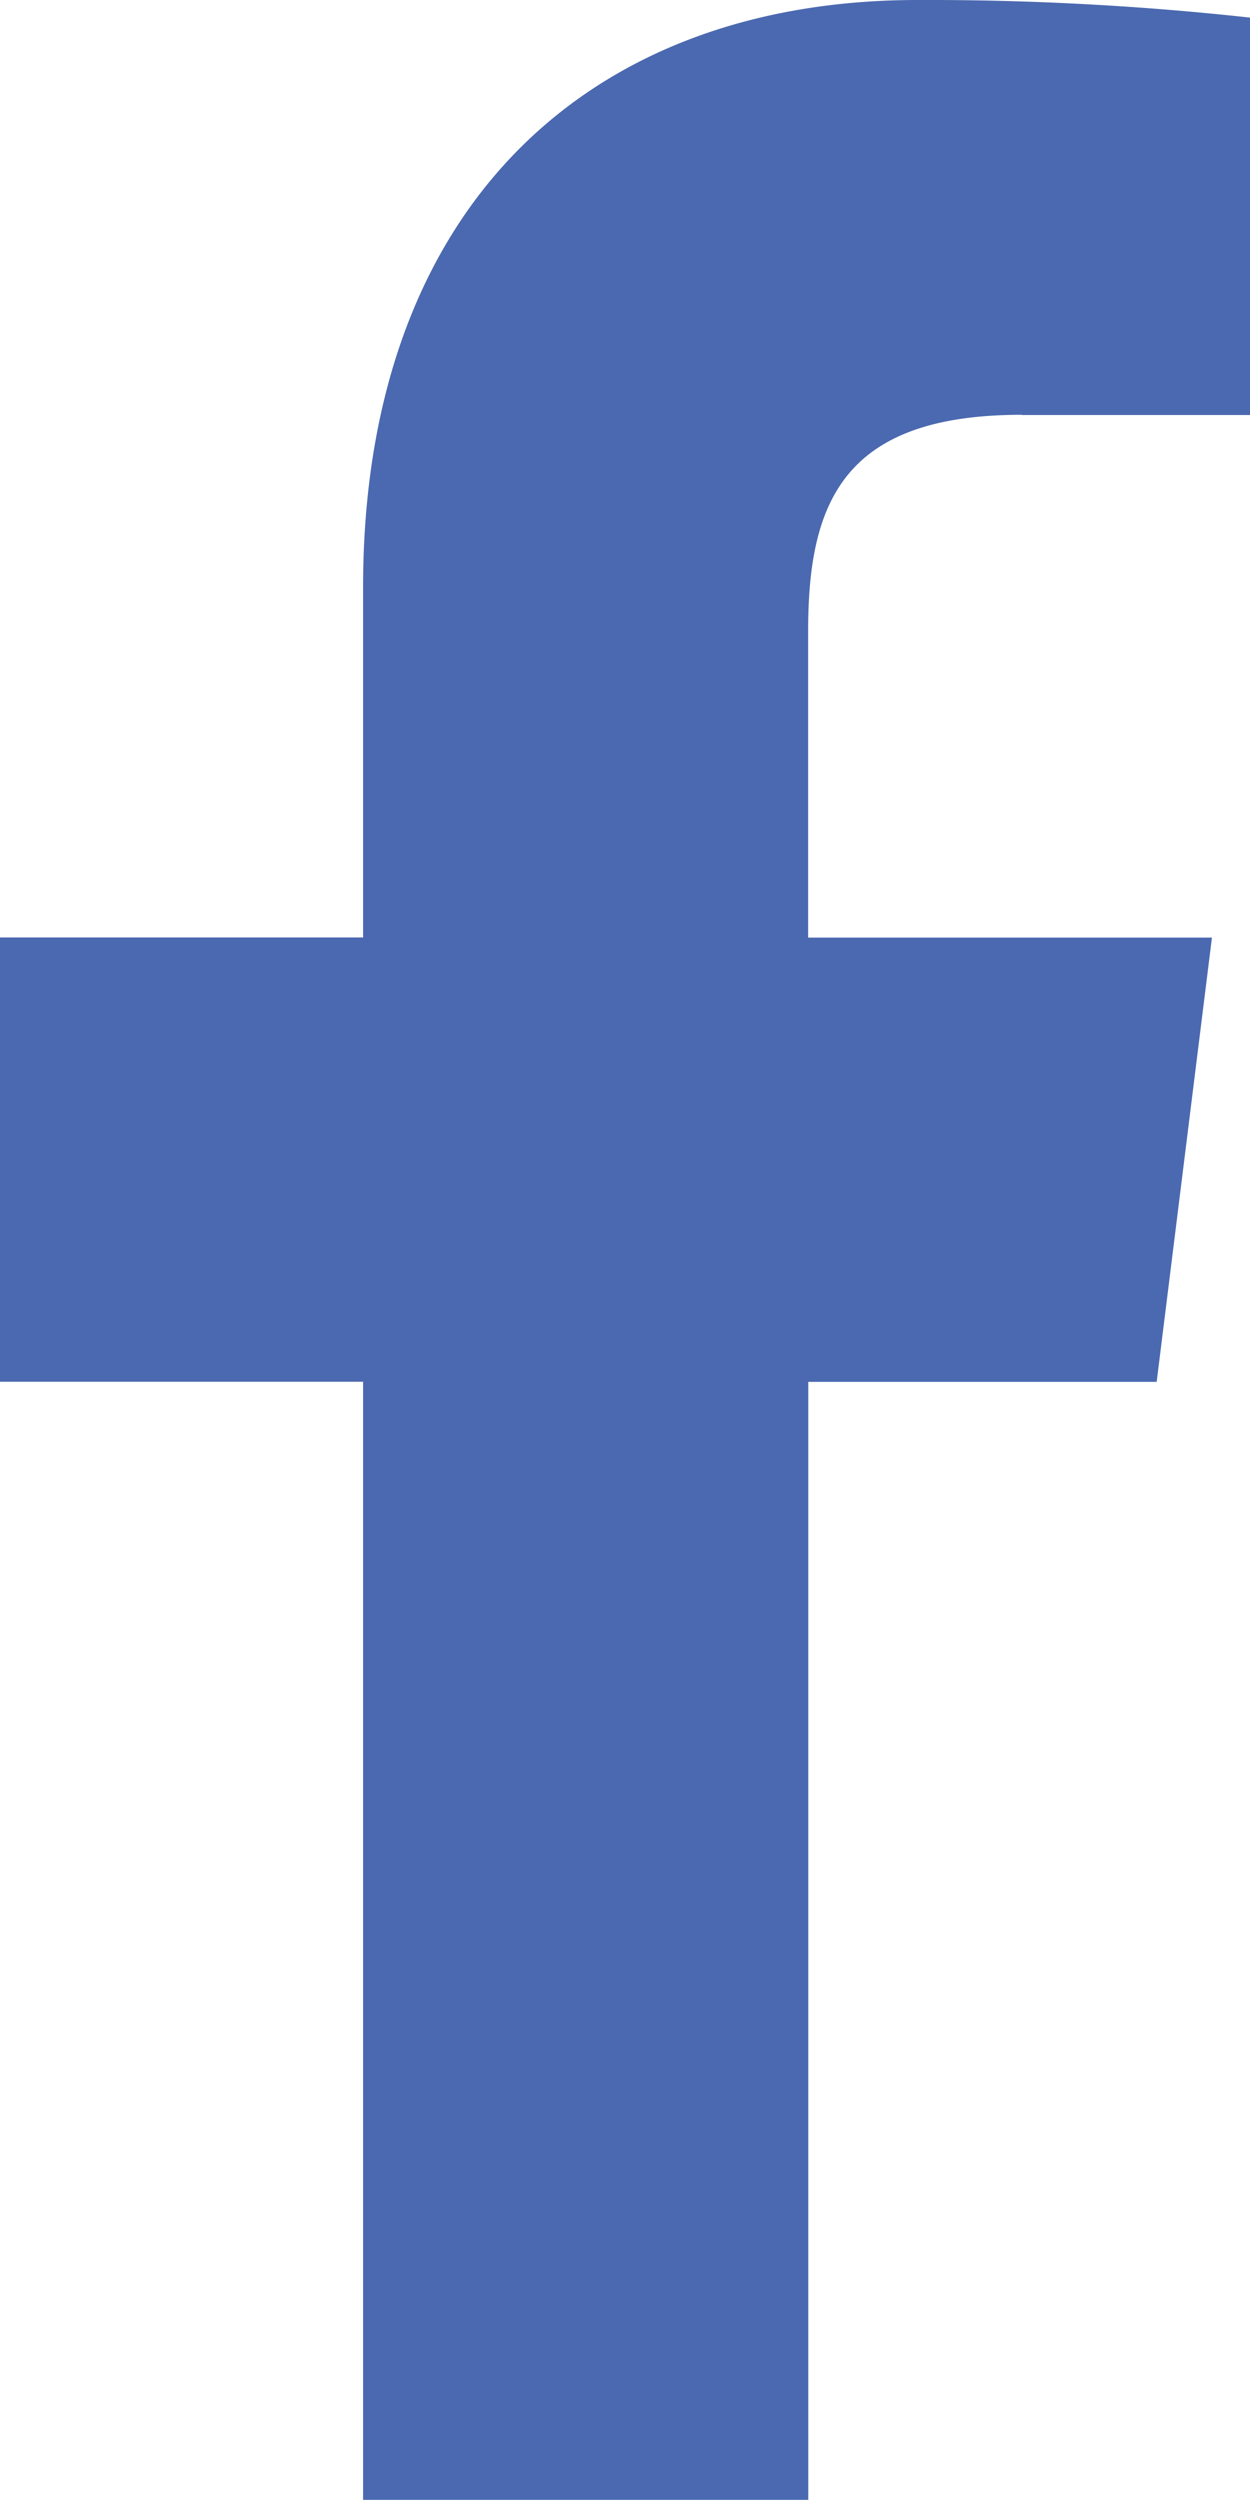 <svg xmlns="http://www.w3.org/2000/svg" width="9.791" height="19.581" viewBox="0 0 9.791 19.581">
  <path id="_001-facebook" data-name="001-facebook" d="M14.191,3.251h1.788V.138A23.083,23.083,0,0,0,13.374,0C10.8,0,9.031,1.621,9.031,4.6V7.343H6.187v3.48H9.031v8.758h3.487V10.824h2.729l.433-3.48H12.517v-2.4c0-1.006.272-1.695,1.673-1.695Z" transform="translate(-6.187)" fill="#4b69b0"/>
</svg>
